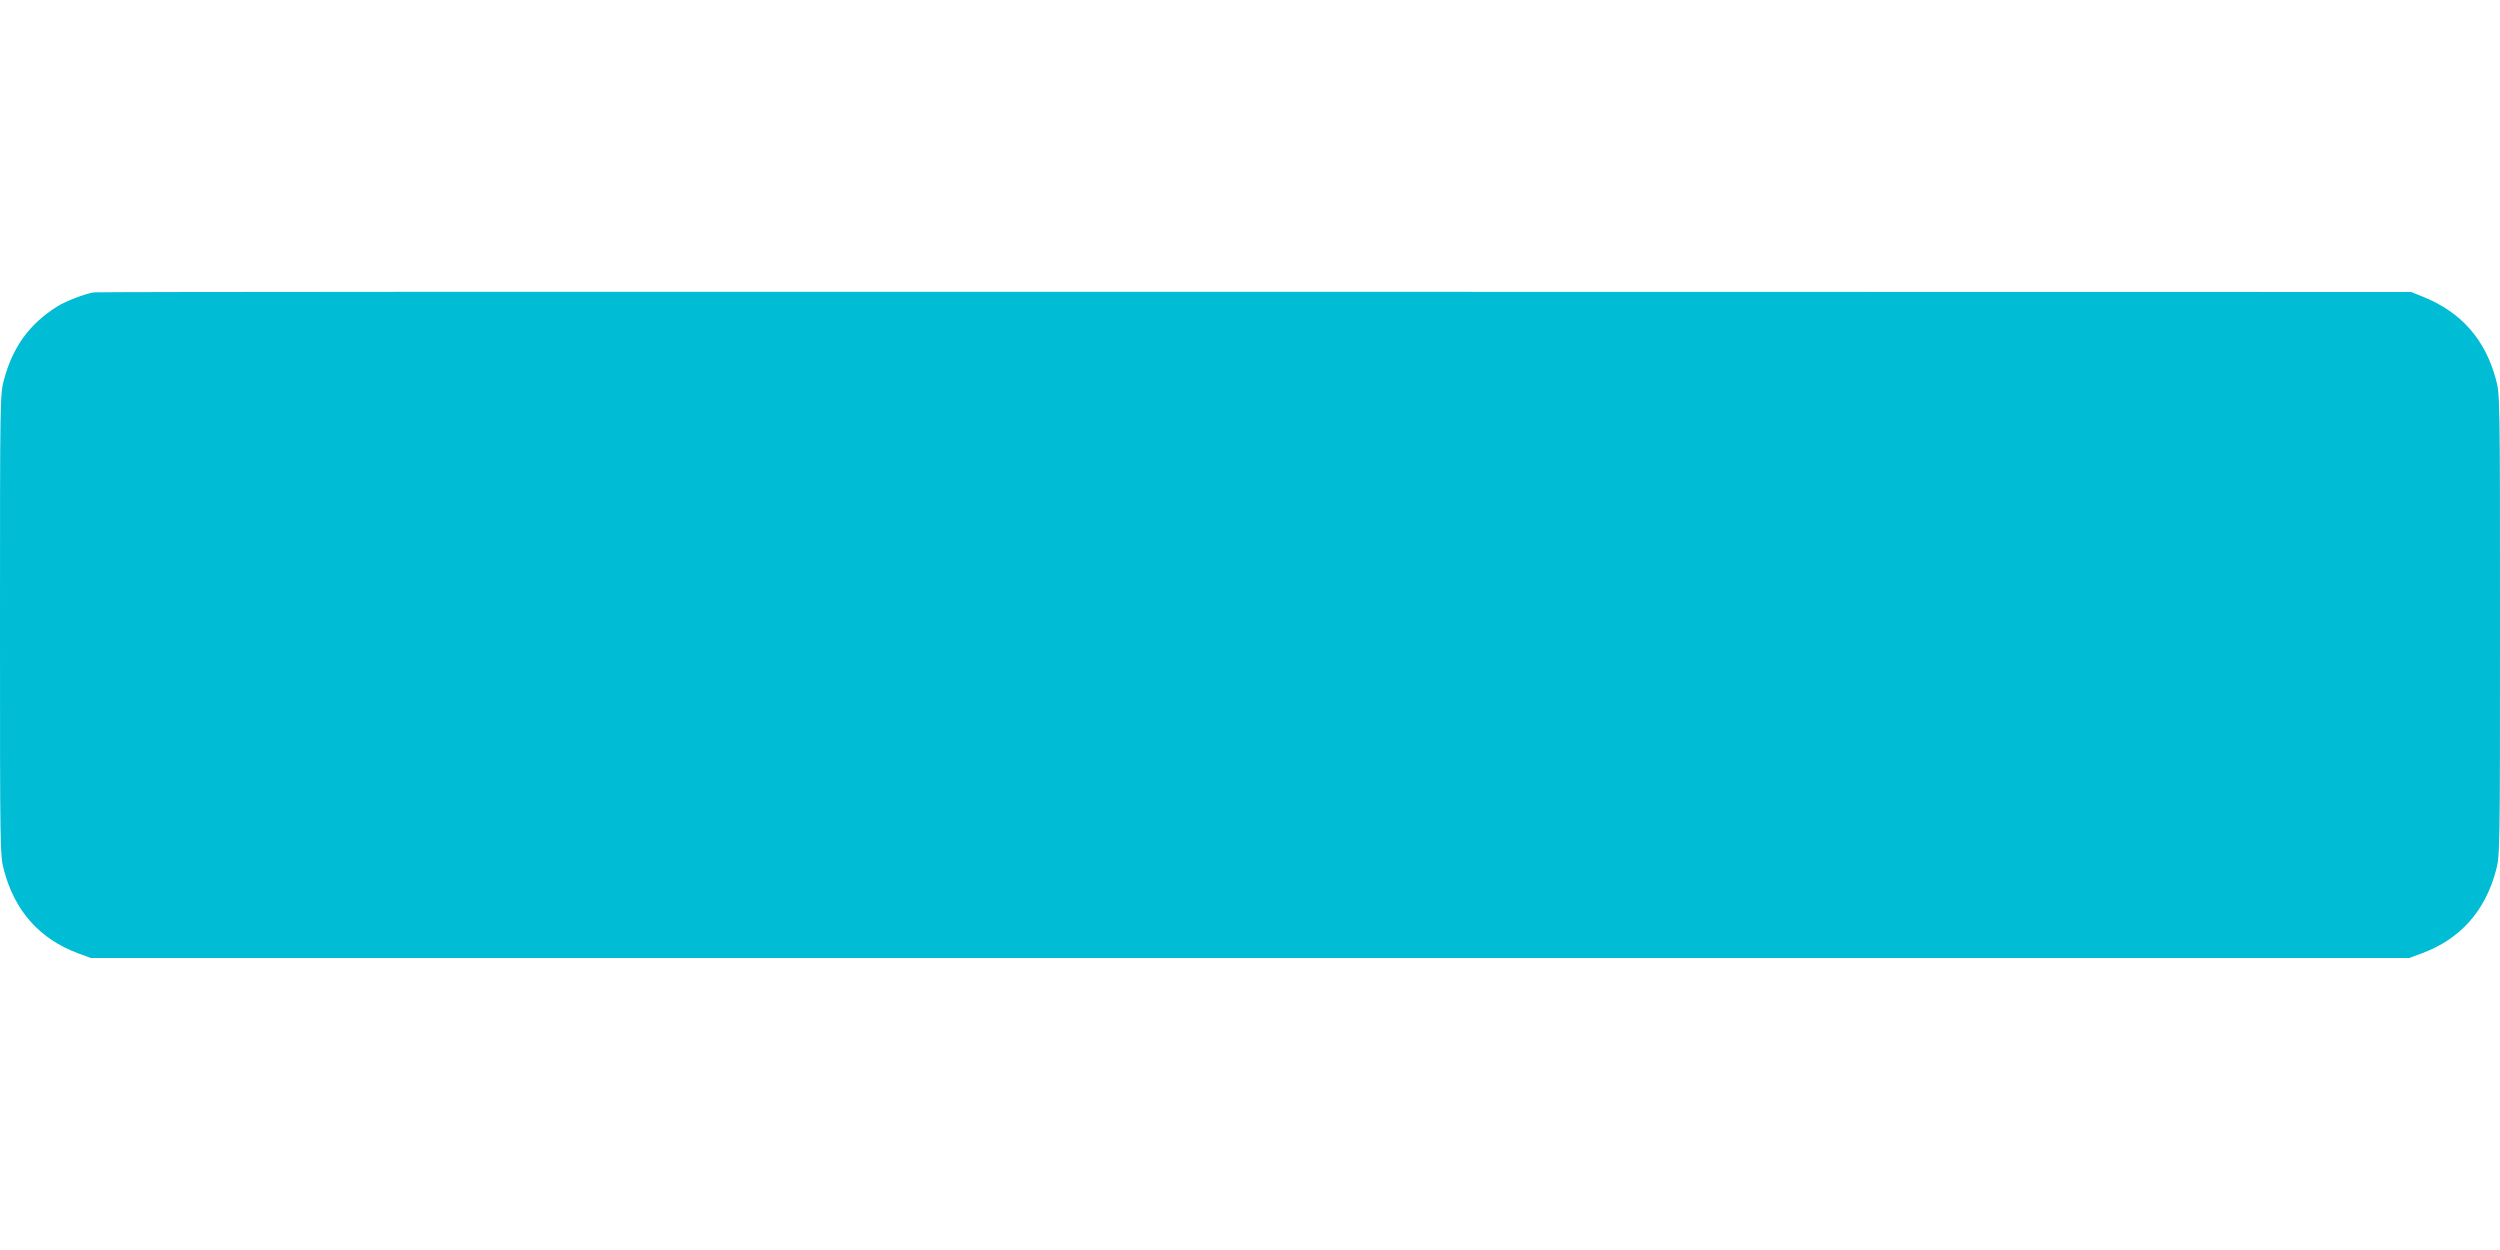 <?xml version="1.0" standalone="no"?>
<!DOCTYPE svg PUBLIC "-//W3C//DTD SVG 20010904//EN"
 "http://www.w3.org/TR/2001/REC-SVG-20010904/DTD/svg10.dtd">
<svg version="1.0" xmlns="http://www.w3.org/2000/svg"
 width="1280pt" height="640pt" viewBox="0 0 1280 640"
 preserveAspectRatio="xMidYMid meet">
<g transform="translate(0,640) scale(0.1,-0.1)"
fill="#00bcd4" stroke="none">
<path d="M480 4903 c-44 -7 -144 -45 -185 -71 -143 -89 -229 -207 -274 -374
-21 -76 -21 -96 -21 -1258 0 -1162 0 -1182 21 -1258 55 -207 184 -351 379
-423 l65 -24 5935 0 5935 0 65 24 c195 72 324 216 379 423 21 76 21 96 21
1258 0 1162 0 1182 -21 1258 -55 205 -178 344 -374 423 l-60 24 -5920 1
c-3256 1 -5931 0 -5945 -3z"/>
</g>
</svg>
